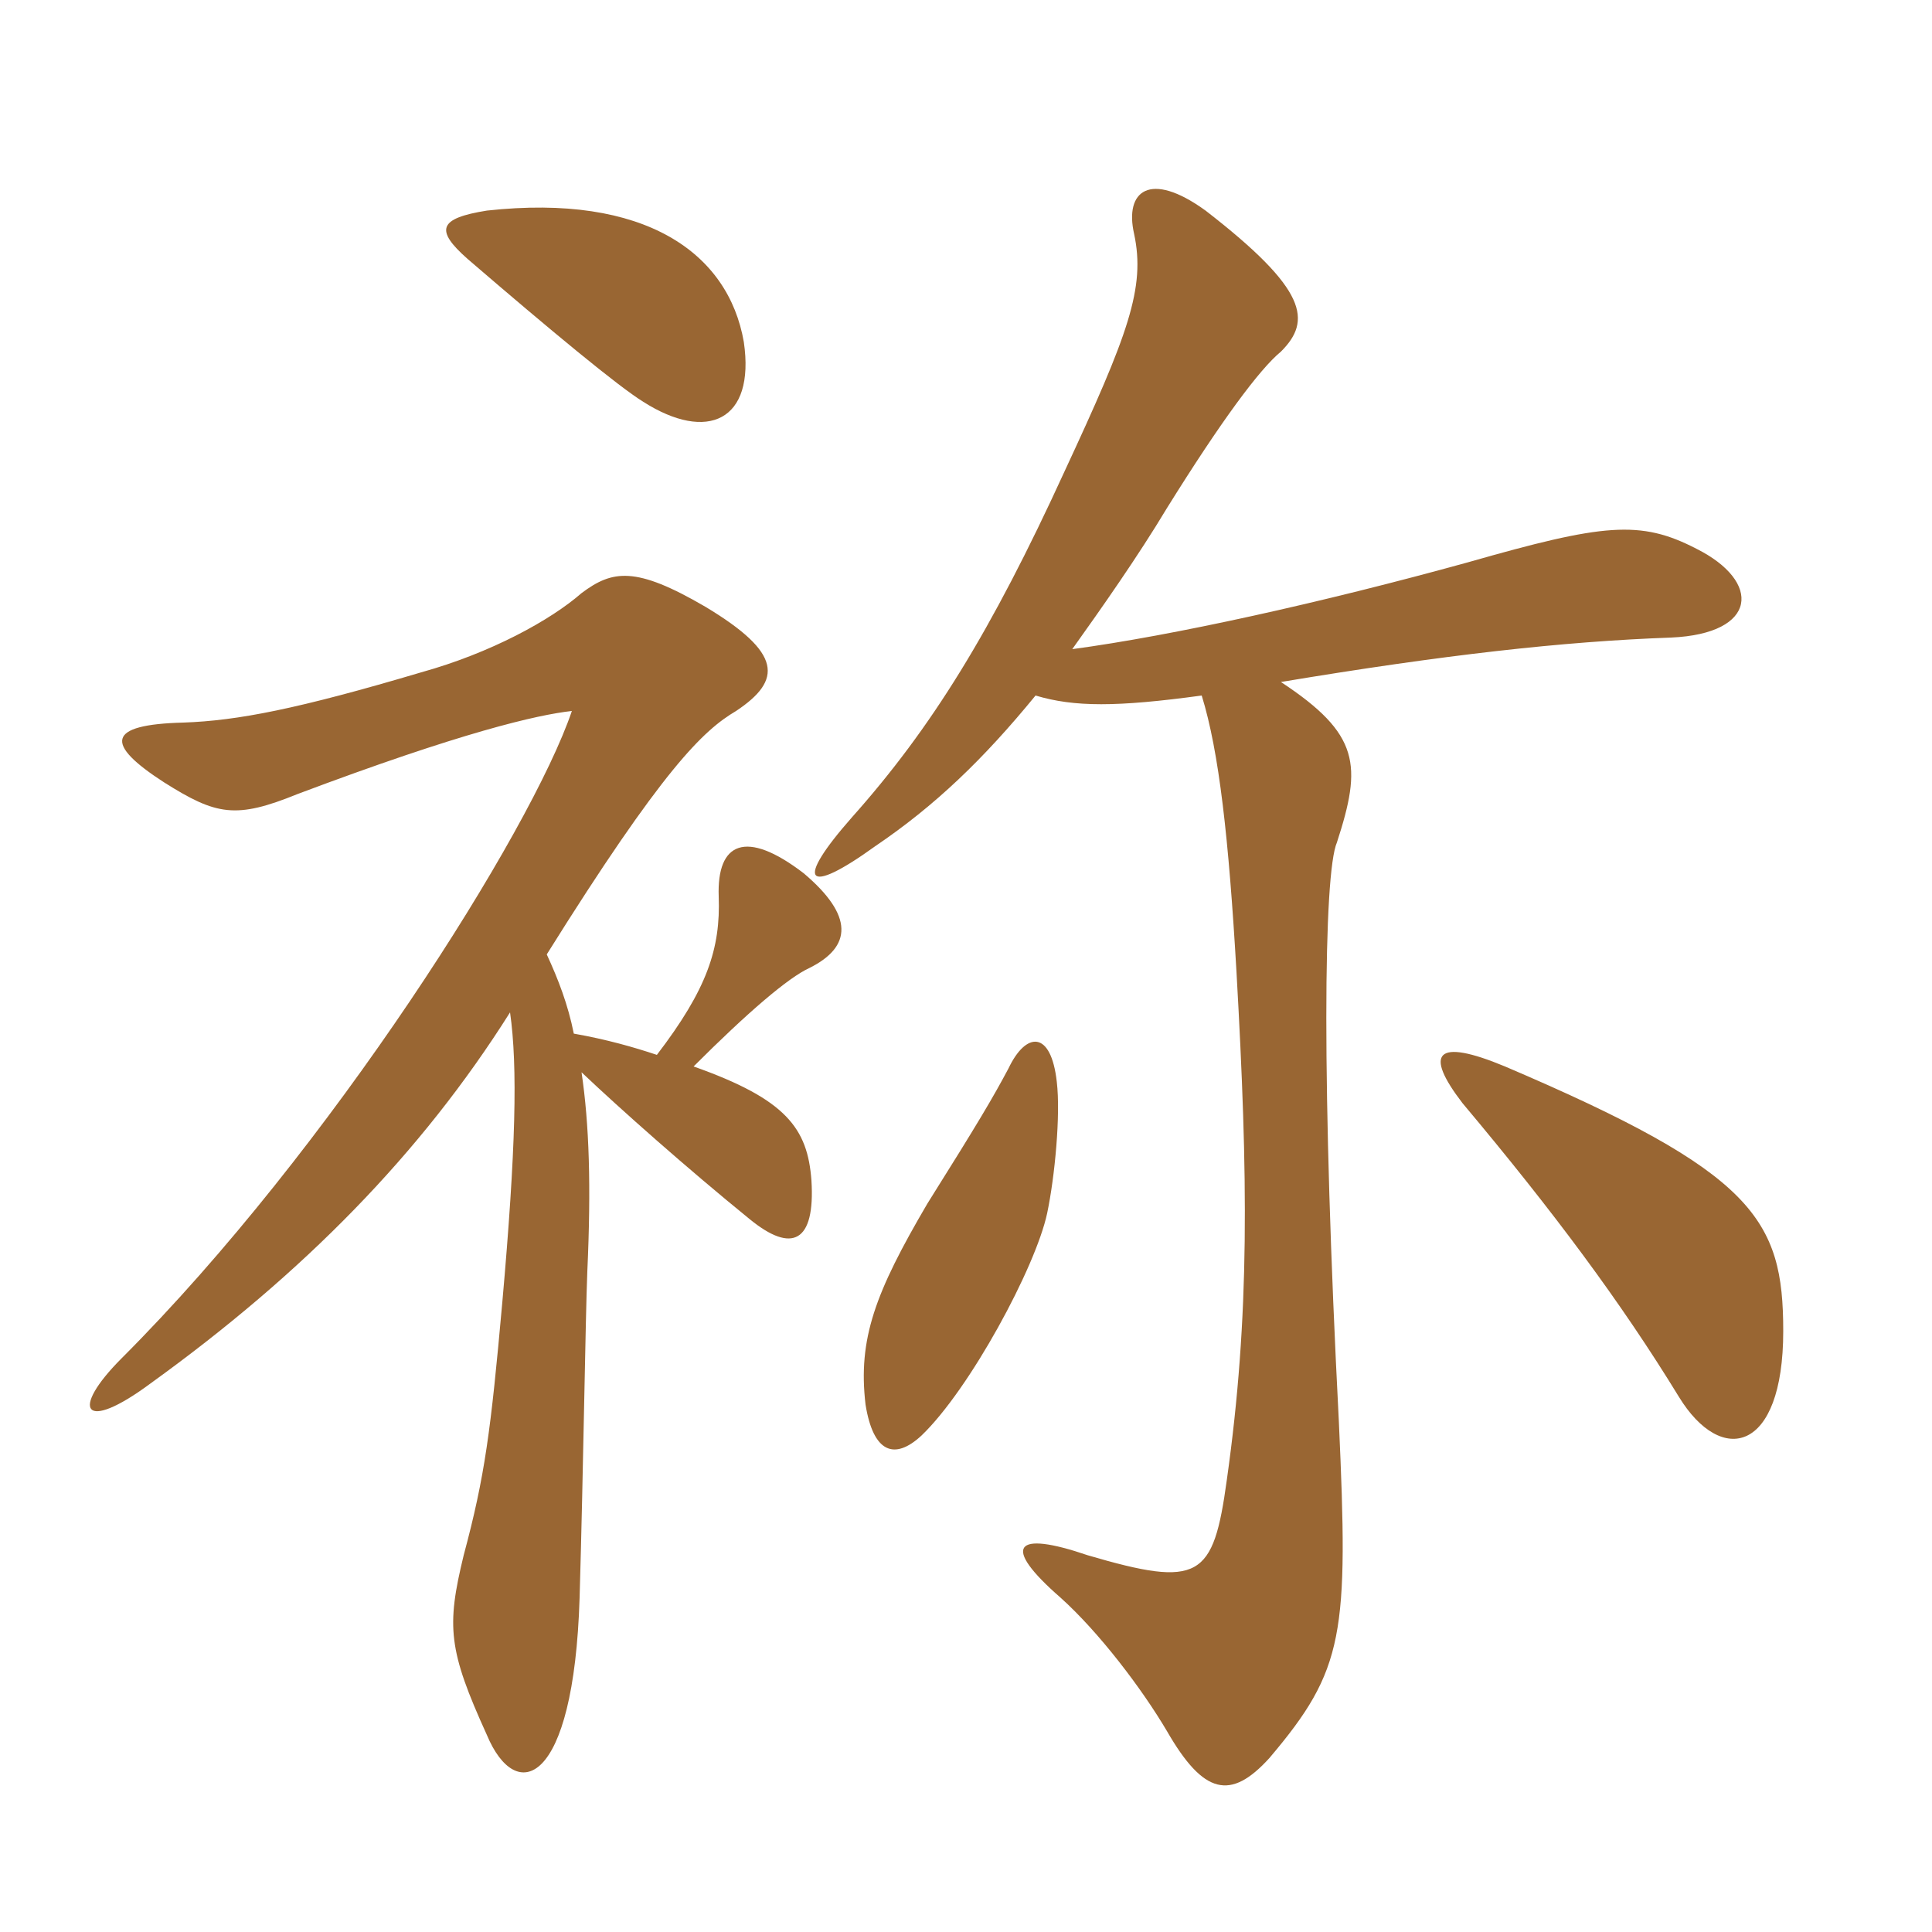 <svg xmlns="http://www.w3.org/2000/svg" xmlns:xlink="http://www.w3.org/1999/xlink" width="150" height="150"><path fill="#996633" padding="10" d="M138.45 103.35C138.45 94.65 136.20 91.05 116.85 82.80C111.45 80.55 110.55 81.75 113.55 85.65C120.60 94.05 125.85 101.10 130.35 108.45C133.65 113.85 138.45 112.80 138.45 103.35ZM82.05 84C81.60 79.95 79.65 80.10 78.30 82.95C77.10 85.20 76.05 87 72 93.45C67.95 100.35 66.60 103.95 67.20 109.05C67.80 112.80 69.45 113.40 71.55 111.45C75.30 107.85 80.40 98.40 81.30 94.20C81.90 91.35 82.35 86.55 82.05 84ZM51 81.90C49.20 81.30 47.10 80.70 44.55 80.25C44.10 78 43.35 76.05 42.45 74.10C51.45 59.70 54.60 56.70 57.15 55.20C60.75 52.80 60.75 50.70 54.75 47.10C49.35 43.95 47.55 44.25 45.15 46.05C42.75 48.15 38.10 50.70 32.70 52.20C23.10 55.05 18.45 55.95 14.25 56.10C8.25 56.25 8.10 57.75 12.75 60.75C16.80 63.30 18.30 63.60 23.10 61.65C35.85 56.85 41.70 55.50 44.40 55.20C41.25 64.50 25.65 89.25 9.45 105.45C5.40 109.50 6.45 111.30 11.70 107.40C23.55 98.85 32.70 89.55 39.60 78.60C40.20 82.80 40.05 89.25 39 101.10C38.10 111.15 37.65 114.60 36 120.75C34.65 126.30 34.80 128.10 37.80 134.70C40.05 140.10 44.55 138.75 45 124.05C45.30 113.70 45.45 102.45 45.60 98.70C45.90 92.10 45.75 87.30 45.15 83.25C48.15 86.10 53.40 90.75 58.20 94.65C61.50 97.35 63.30 96.45 63 91.65C62.70 87.60 61.05 85.35 53.85 82.80C58.05 78.60 61.20 75.90 62.85 75.15C66.15 73.50 66.30 71.10 62.40 67.80C57.90 64.35 55.65 65.40 55.80 69.60C55.95 73.65 54.90 76.80 51 81.90ZM80.40 54C83.40 54.90 86.70 54.90 93.30 54C94.65 58.35 95.40 65.10 96 75.45C96.90 91.35 97.05 102.15 95.25 114.90C94.20 122.55 93.15 123.30 84.45 120.75C78.75 118.80 77.70 120 82.35 124.05C85.35 126.75 88.65 131.10 90.60 134.40C93.45 139.35 95.55 139.80 98.55 136.50C104.40 129.60 104.70 126.90 103.95 110.40C102.60 84.30 102.75 67.80 103.80 65.40C105.75 59.40 105.60 57 99.45 52.95C112.05 50.85 121.35 49.80 129.75 49.50C136.50 49.20 136.80 45.15 131.70 42.60C127.35 40.35 124.50 40.65 114 43.65C102.60 46.80 91.05 49.35 83.25 50.40C85.50 47.25 88.35 43.20 90.60 39.45C94.80 32.70 97.80 28.65 99.45 27.30C101.85 24.90 101.55 22.50 93.60 16.35C89.25 13.20 87.30 14.85 88.05 18.15C88.95 22.35 87.60 25.95 82.65 36.60C76.95 49.05 72.30 56.55 66.15 63.45C61.65 68.55 62.55 69.60 67.95 65.70C72.60 62.55 76.35 58.95 80.40 54ZM57.75 26.55C56.55 19.65 50.10 15 37.80 16.35C34.05 16.95 33.75 17.85 36.30 20.10C42.75 25.65 48 30 49.95 31.20C54.90 34.35 58.65 32.70 57.75 26.55Z"/></svg>